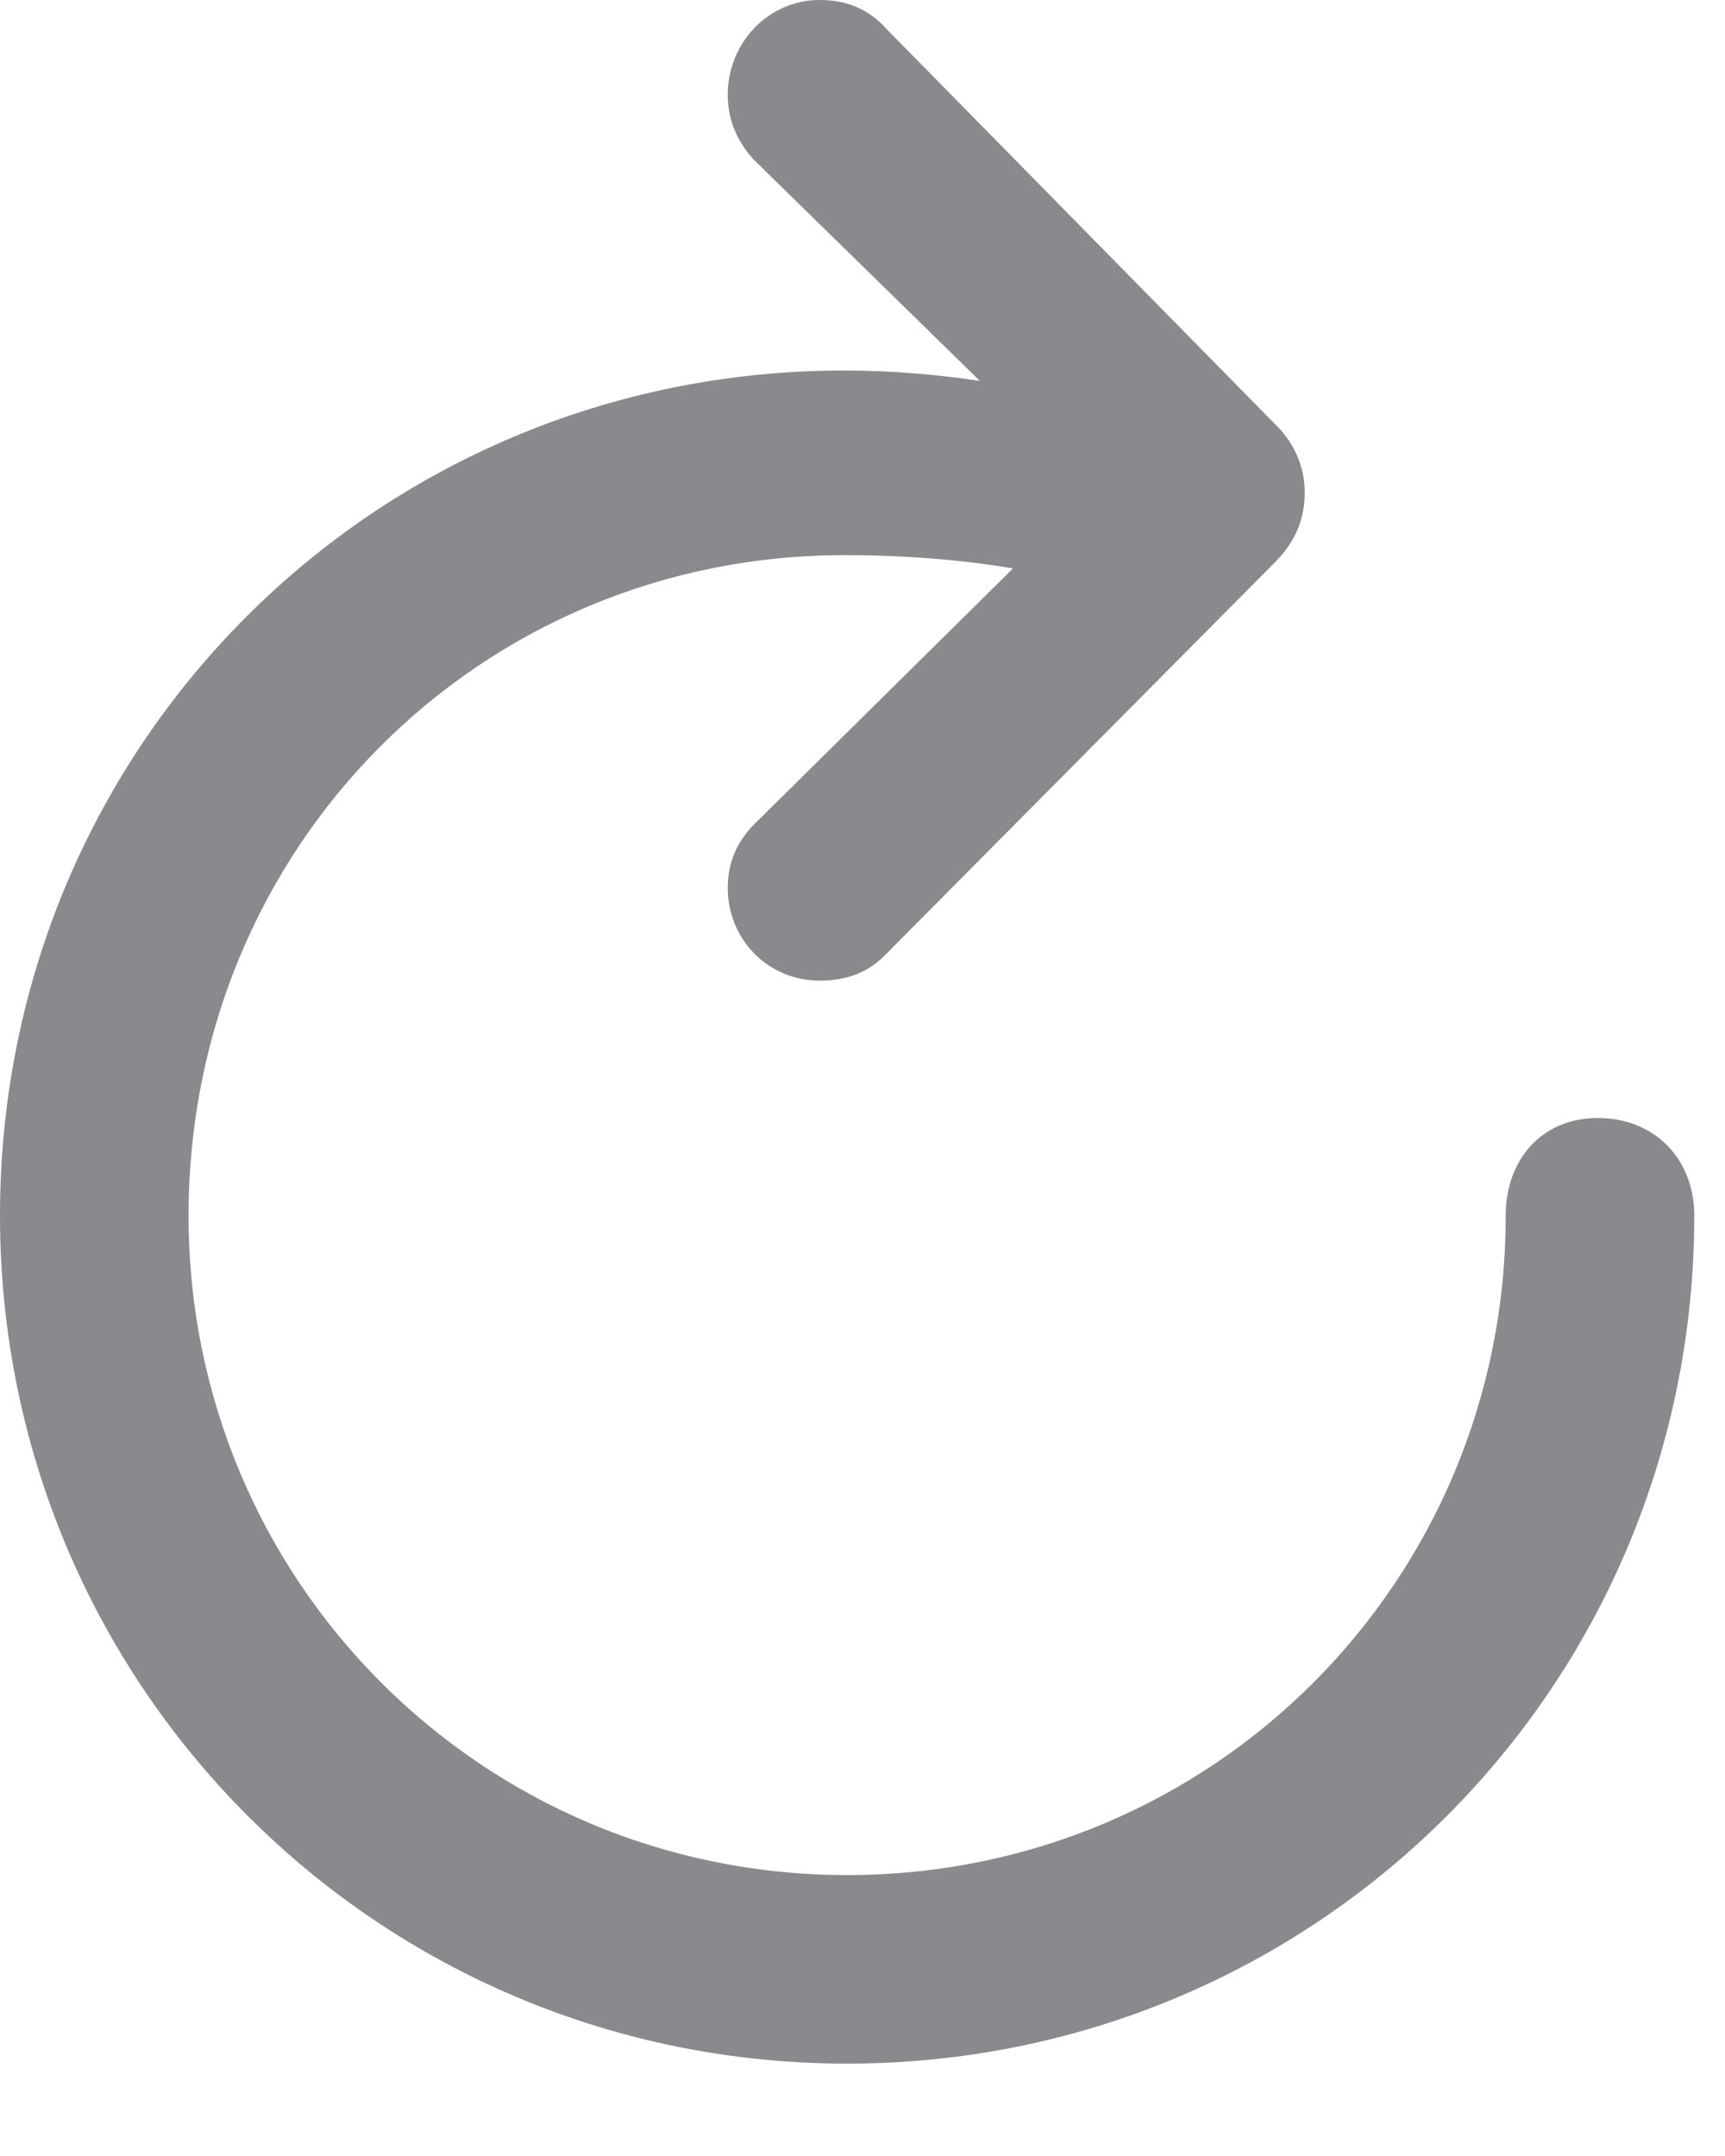 <svg width="16" height="20" viewBox="0 0 16 20" fill="none" xmlns="http://www.w3.org/2000/svg">
<path d="M7.603 9.097C7.857 9.097 8.06 9.018 8.218 8.851L11.821 5.221C12.015 5.027 12.102 4.816 12.102 4.57C12.102 4.333 12.006 4.104 11.821 3.929L8.218 0.264C8.06 0.088 7.857 0 7.603 0C7.128 0 6.75 0.396 6.75 0.879C6.75 1.116 6.838 1.31 6.987 1.477L9.088 3.533C8.675 3.472 8.253 3.437 7.831 3.437C3.48 3.437 0 6.917 0 11.276C0 15.636 3.507 19.143 7.857 19.143C12.217 19.143 15.715 15.636 15.715 11.276C15.715 10.749 15.346 10.371 14.818 10.371C14.309 10.371 13.966 10.749 13.966 11.276C13.966 14.669 11.25 17.394 7.857 17.394C4.474 17.394 1.749 14.669 1.749 11.276C1.749 7.857 4.447 5.15 7.831 5.15C8.402 5.15 8.93 5.194 9.396 5.273L6.996 7.646C6.838 7.805 6.75 7.998 6.75 8.235C6.75 8.719 7.128 9.097 7.603 9.097Z" fill="#8A8A8E"/>
</svg>
